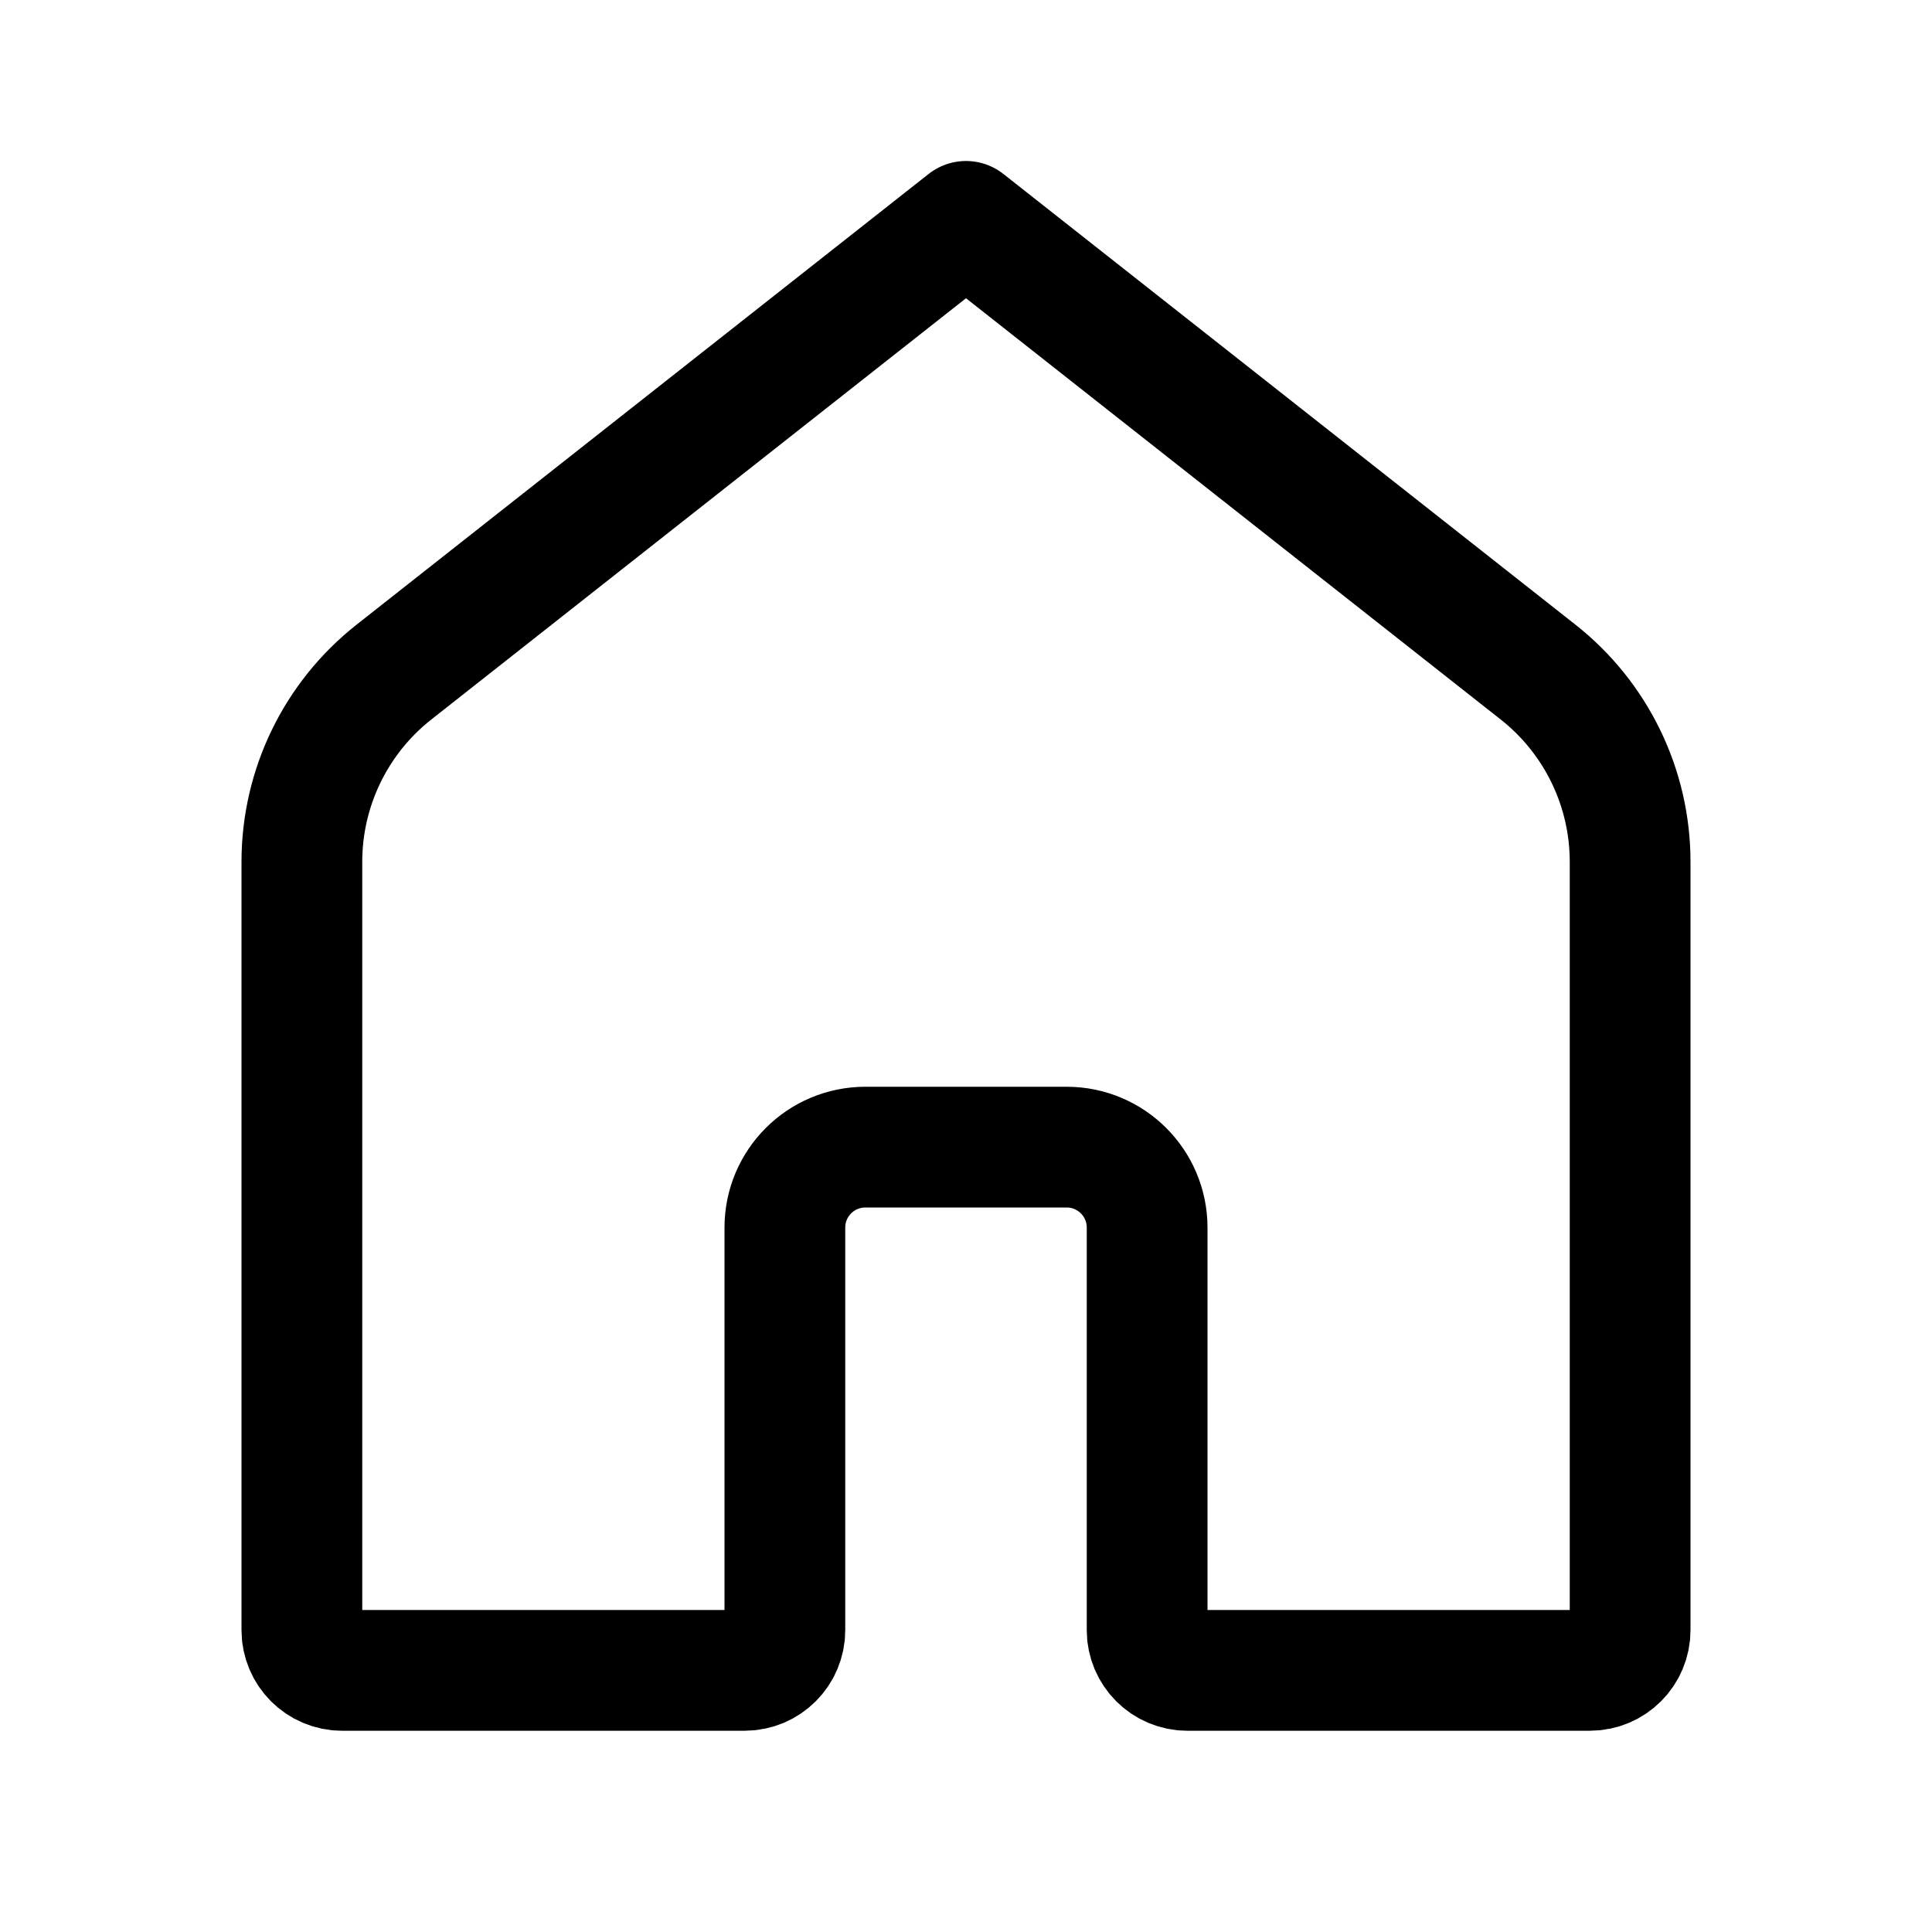 <?xml version="1.0" encoding="UTF-8"?> <svg xmlns="http://www.w3.org/2000/svg" viewBox="1976 2476 48 48" width="48" height="48"><path fill="none" stroke="rgb(0, 0, 0)" fill-opacity="1" stroke-width="3" stroke-opacity="1" color="rgb(51, 51, 51)" font-size-adjust="none" stroke-linejoin="round" stroke-miterlimit="10" id="tSvg52cfdeeae5" title="Path 1" d="M 1984.5 2517.5 C 1987.833 2517.5 1991.167 2517.5 1994.5 2517.5 C 1995.052 2517.5 1995.5 2517.052 1995.5 2516.5 C 1995.5 2513.167 1995.5 2509.833 1995.5 2506.5 C 1995.5 2505.395 1996.395 2504.5 1997.5 2504.5 C 1999.167 2504.5 2000.833 2504.5 2002.5 2504.5 C 2003.605 2504.5 2004.5 2505.395 2004.5 2506.5 C 2004.5 2509.833 2004.5 2513.167 2004.5 2516.5 C 2004.5 2517.052 2004.948 2517.5 2005.5 2517.5 C 2008.833 2517.5 2012.167 2517.5 2015.5 2517.5 C 2016.052 2517.5 2016.5 2517.052 2016.5 2516.5 C 2016.5 2510.137 2016.5 2503.774 2016.5 2497.411 C 2016.5 2495.573 2015.657 2493.836 2014.213 2492.698 C 2009.475 2488.965 2004.738 2485.233 2000 2481.5 C 1995.262 2485.233 1990.525 2488.965 1985.787 2492.698 C 1984.343 2493.836 1983.5 2495.573 1983.5 2497.411 C 1983.5 2503.774 1983.5 2510.137 1983.5 2516.5C 1983.5 2517.052 1983.948 2517.5 1984.5 2517.5Z"></path><defs> </defs></svg> 